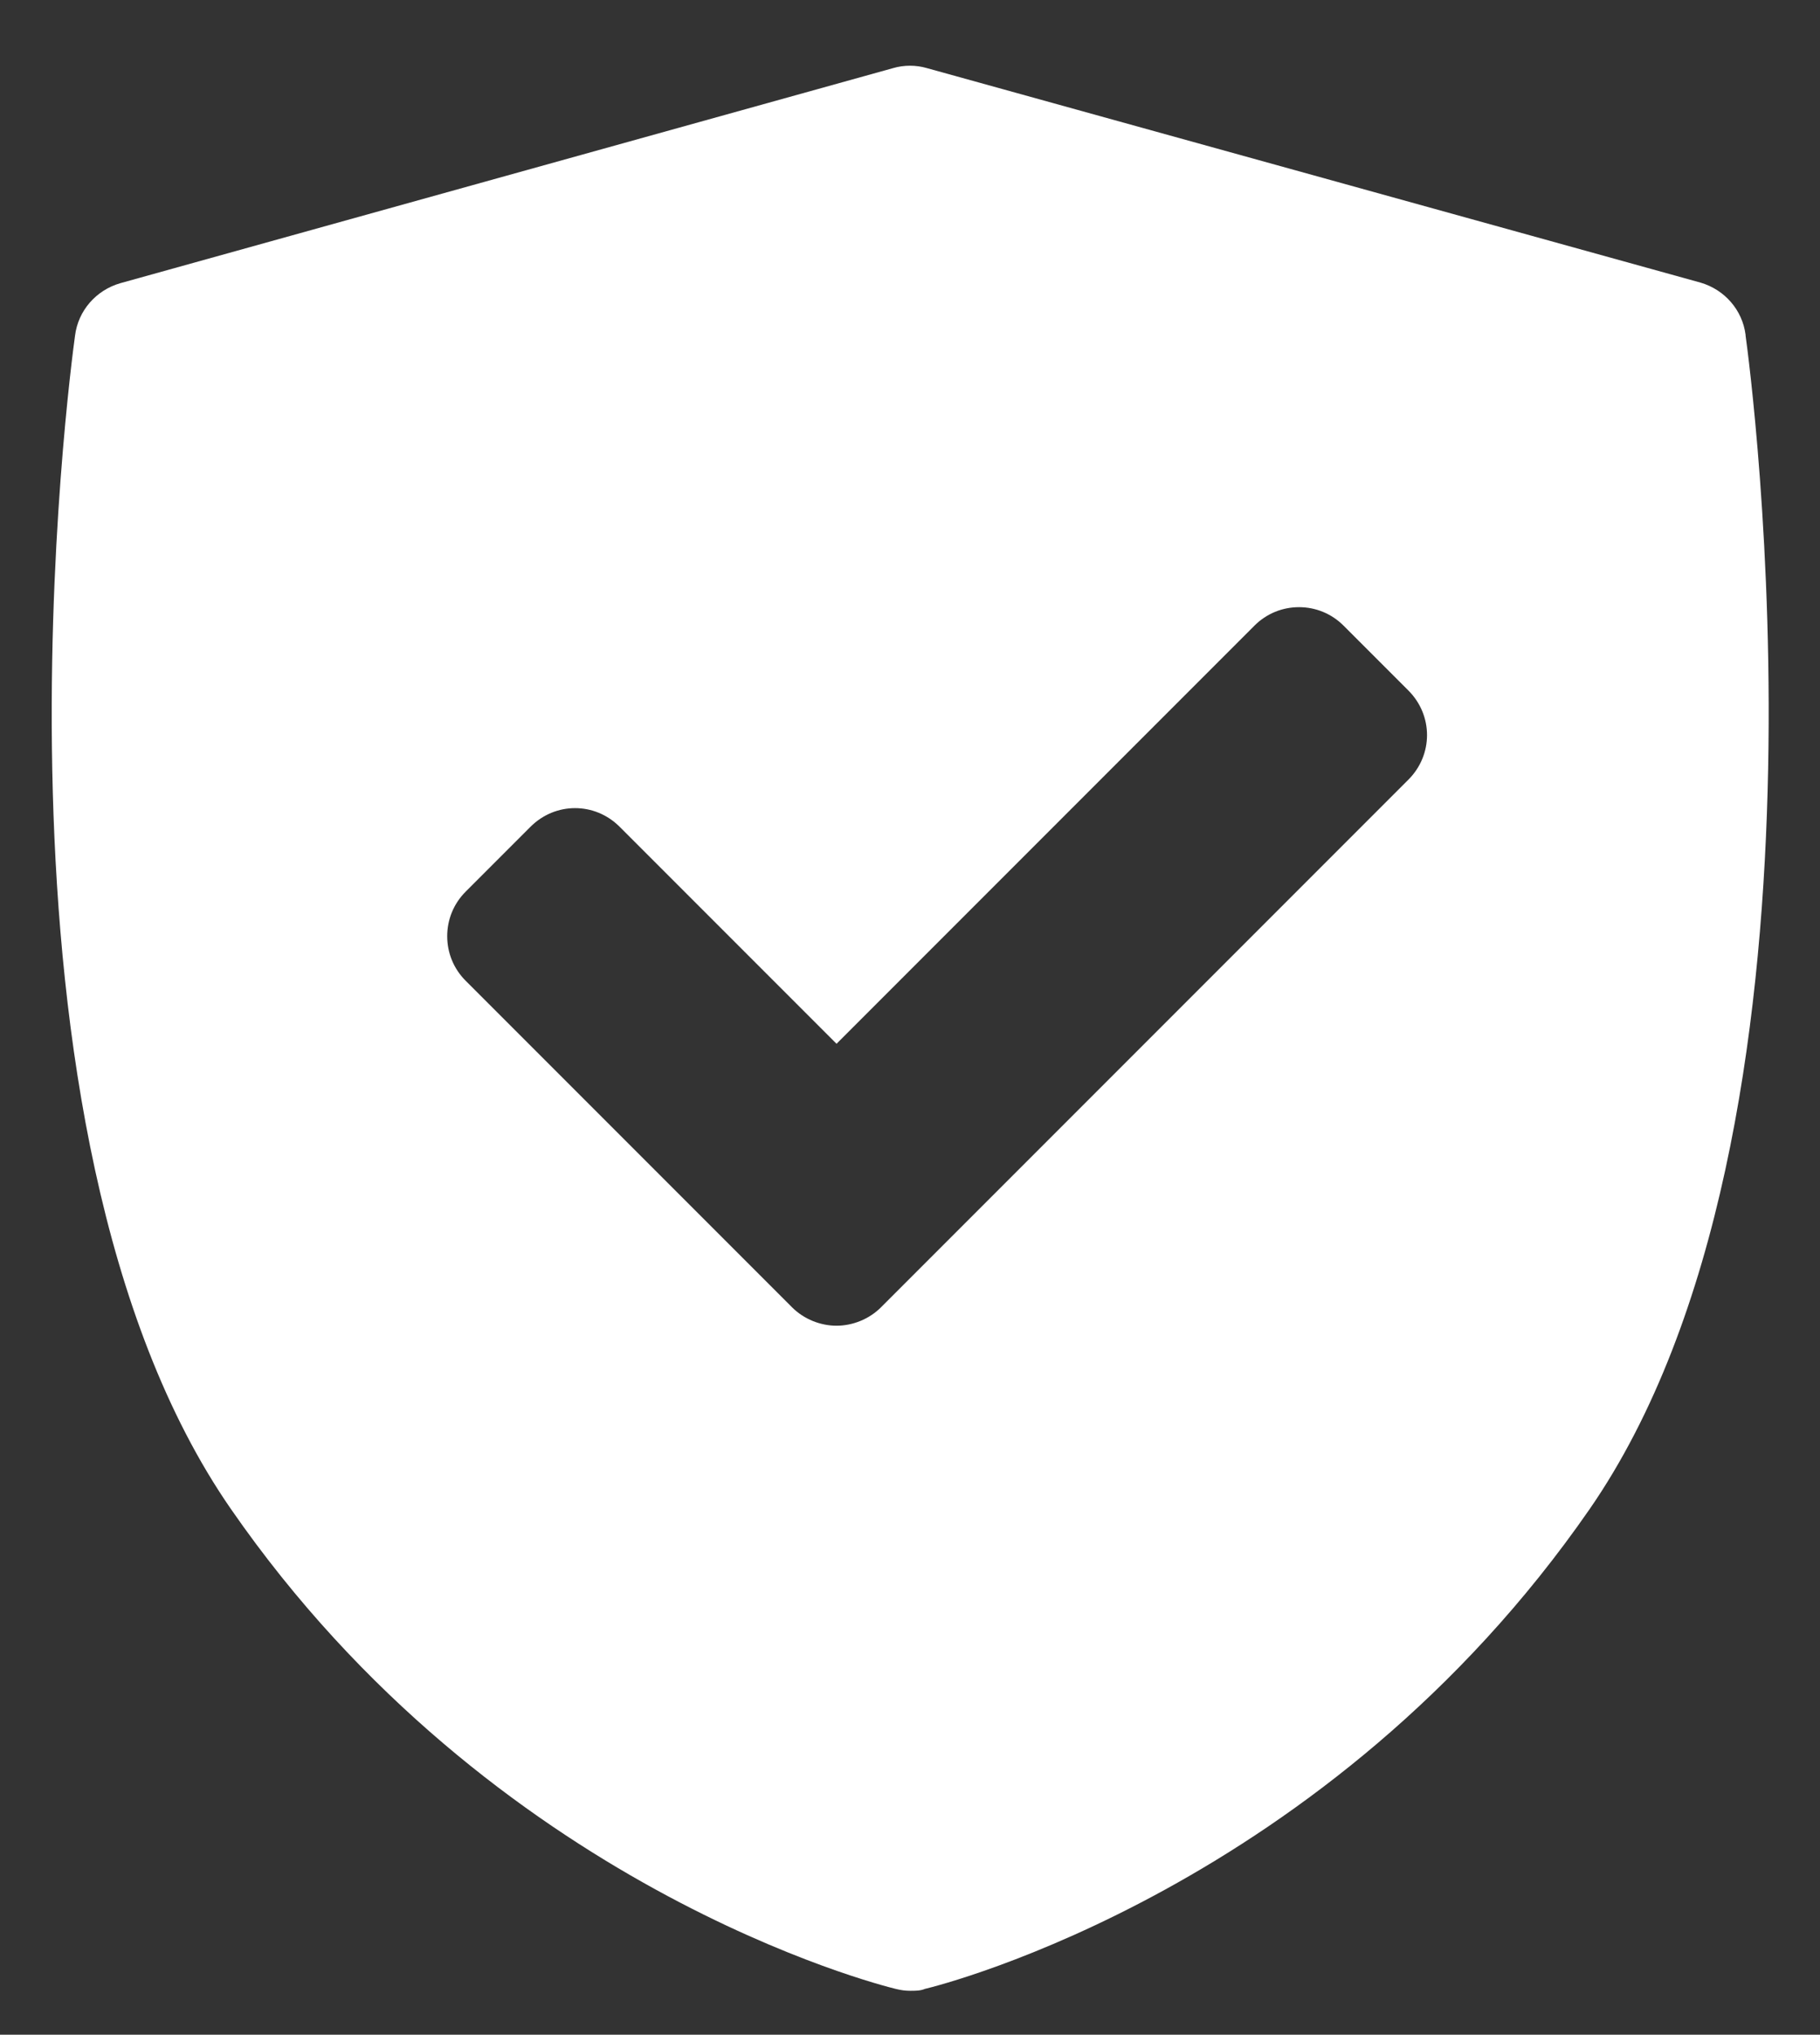 <svg viewBox="0 0 28.61 31.97" xmlns="http://www.w3.org/2000/svg"><rect x="0" y="0" width="28.61" height="31.97" fill="#333333" stroke="none"/><path d="m27.44 5.26c-.05-.39-.33-.71-.71-.82l-12.16-3.37c-.17-.05-.36-.05-.53 0l-12.15 3.38c-.38.11-.66.43-.71.82-.07.51-1.68 12.48 2.45 18.44 4.12 5.95 10.2 7.48 10.45 7.54.08.02.15.03.23.03s.16 0 .23-.03c.26-.06 6.33-1.59 10.45-7.54 4.12-5.96 2.52-17.94 2.45-18.44zm-5.3 6.99-8.29 8.29c-.19.19-.45.29-.7.29s-.51-.1-.7-.29l-5.13-5.13c-.19-.19-.29-.44-.29-.7s.1-.51.29-.7l1.02-1.02c.39-.39 1.01-.39 1.4 0l3.41 3.41 6.57-6.57c.19-.19.44-.29.7-.29s.51.1.7.29l1.02 1.02c.39.39.39 1.01 0 1.4z" fill="#fff"/></svg>